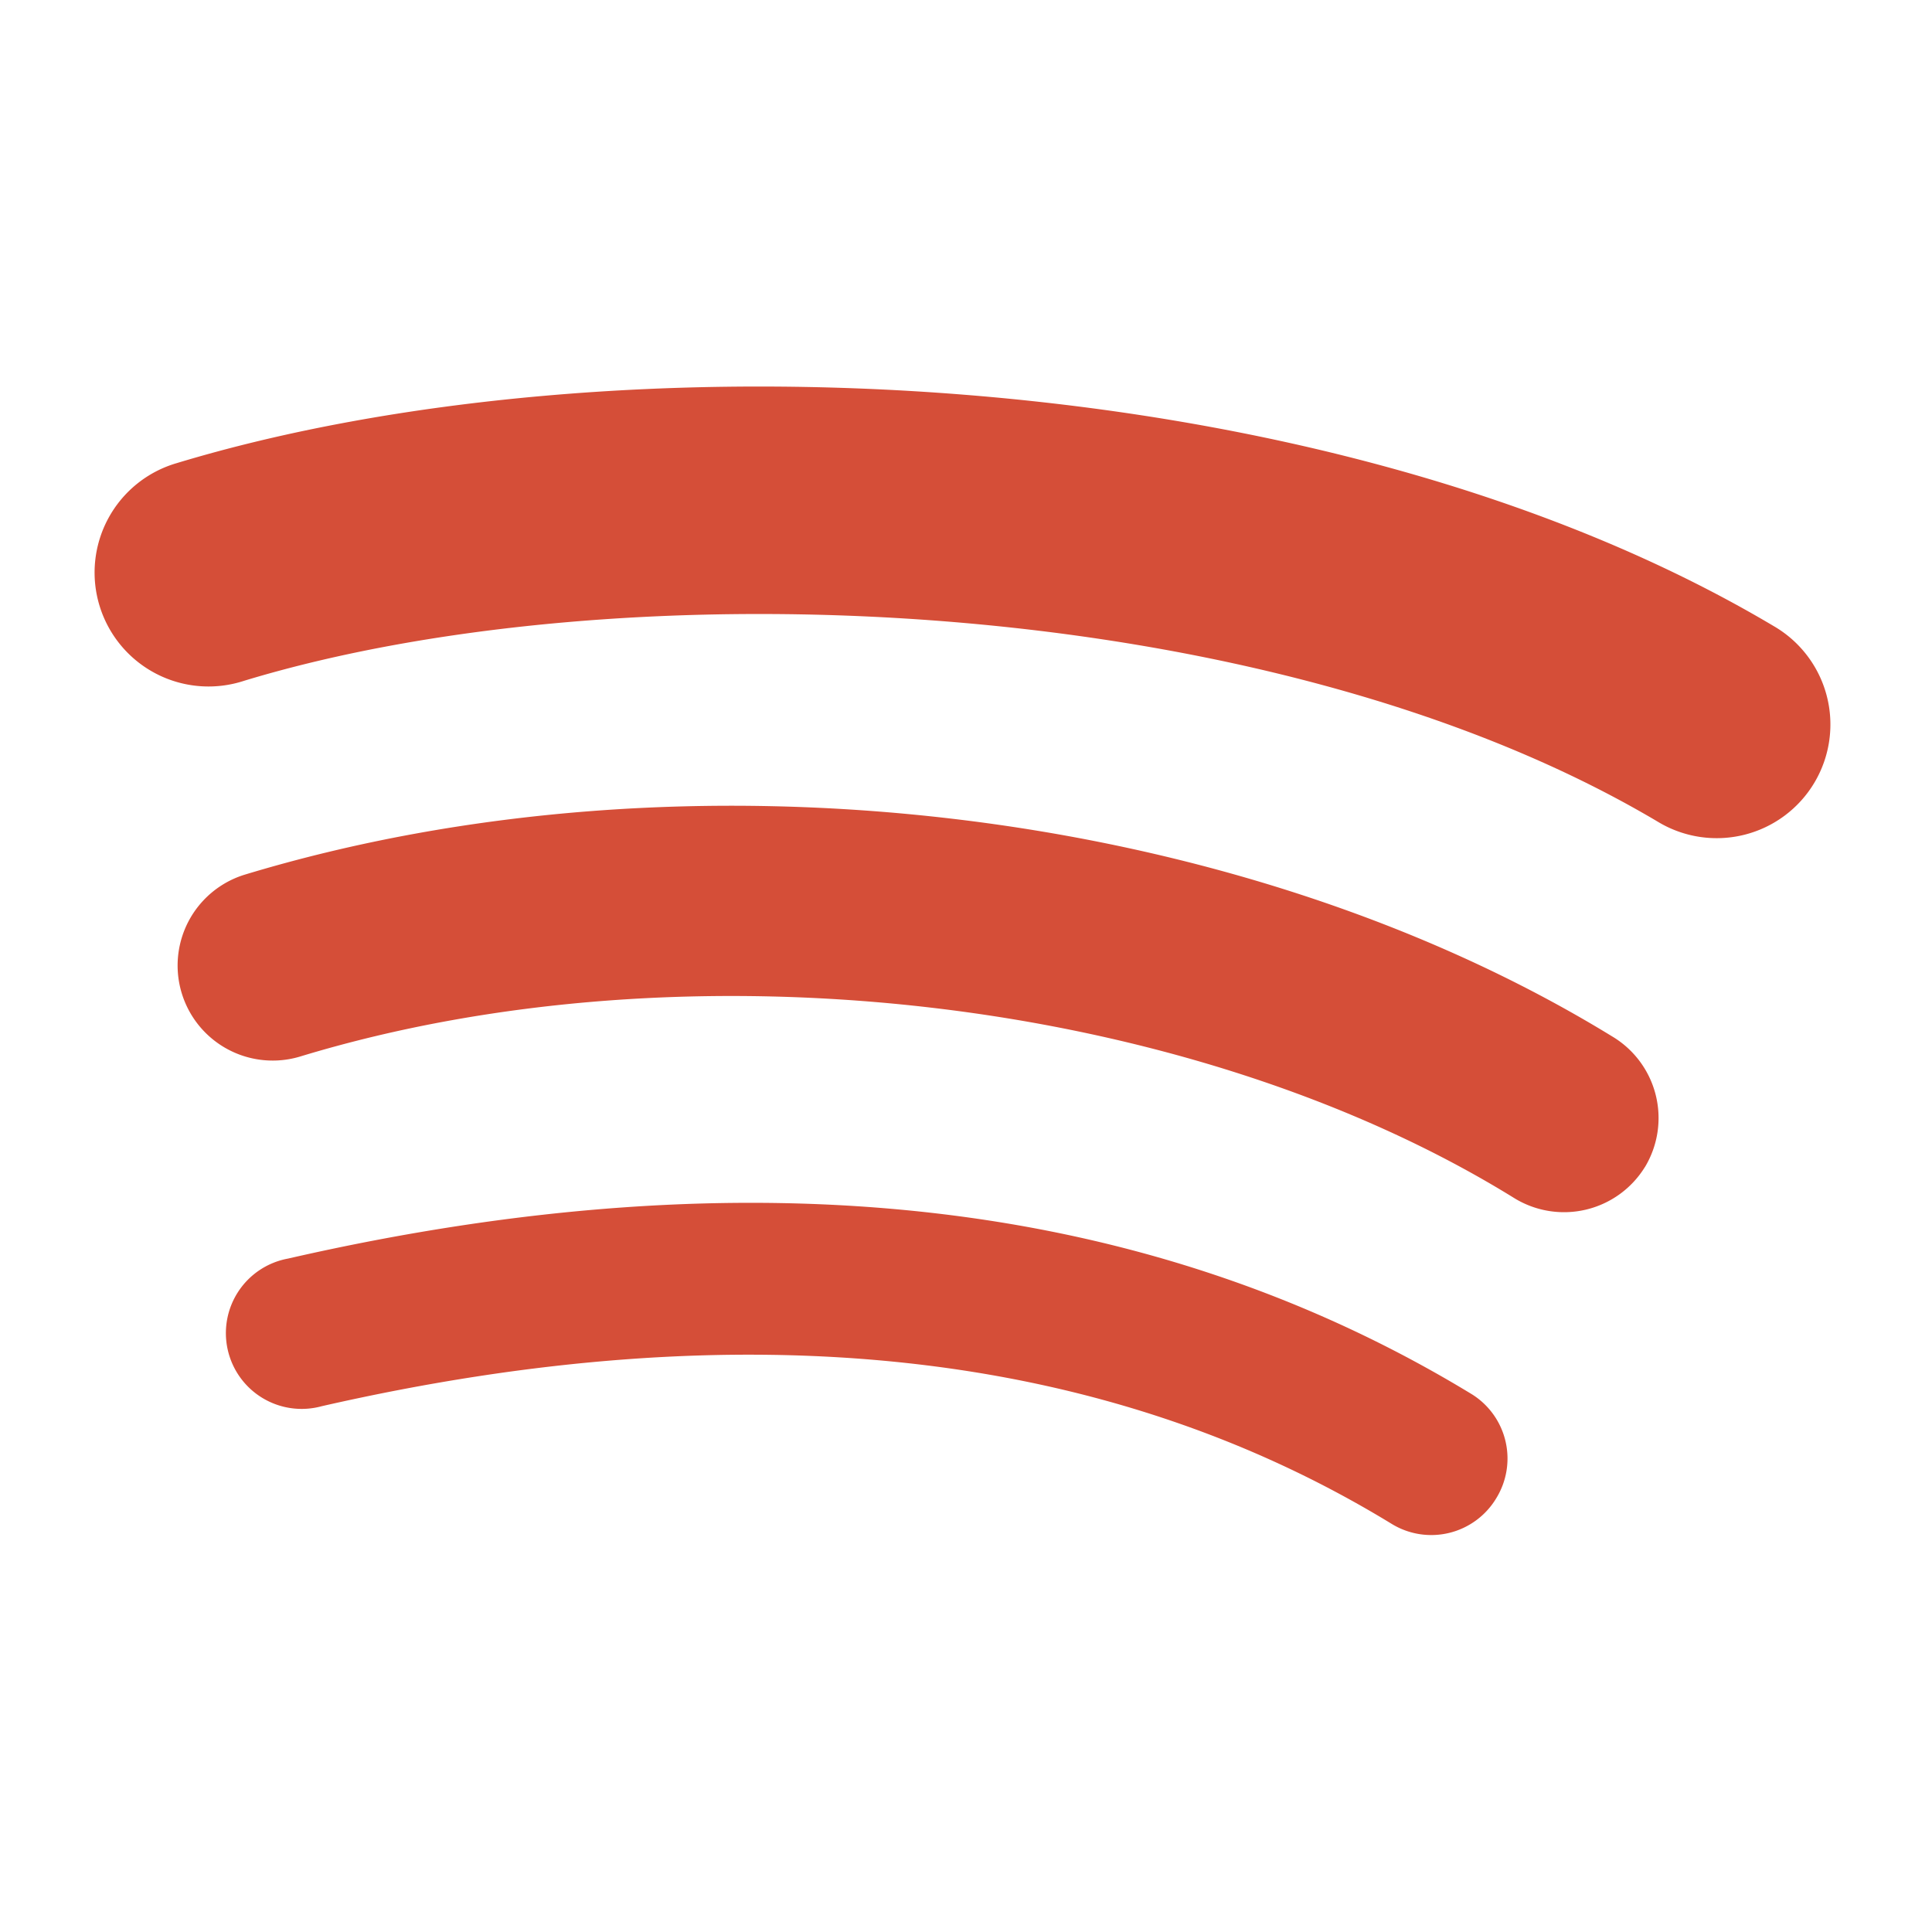 <svg xmlns="http://www.w3.org/2000/svg" xmlns:xlink="http://www.w3.org/1999/xlink" width="40" height="40" viewBox="0 0 40 40">
  <defs>
    <clipPath id="clip-sp-icon">
      <rect width="40" height="40"/>
    </clipPath>
  </defs>
  <g id="sp-icon" clip-path="url(#clip-sp-icon)">
    <g id="Spotify_Dark" data-name="Spotify Dark" transform="translate(2 8)">
      <g id="Icon">
        <path id="Path_55" data-name="Path 55" d="M38.265,35.4a1.569,1.569,0,0,1-2.166.527c-5.924-3.618-13.37-4.437-22.15-2.435a1.569,1.569,0,1,1-.7-3.056c9.612-2.2,17.842-1.253,24.515,2.81A1.569,1.569,0,0,1,38.265,35.4Z" transform="translate(-9.288 -12.378)" fill="#d54e38"/>
        <path id="Path_56" data-name="Path 56" d="M41.491,29.741a1.967,1.967,0,0,1-2.7.644c-6.732-4.168-17.1-5.374-25.124-2.939a1.968,1.968,0,0,1-1.171-3.758c9.155-2.775,20.535-1.428,28.32,3.348a1.967,1.967,0,0,1,.679,2.7Z" transform="translate(-9.436 -13.577)" fill="#d54e38"/>
        <path id="Path_57" data-name="Path 57" d="M42,23.854c-8.125-4.823-21.53-5.268-29.269-2.915a2.359,2.359,0,1,1-1.393-4.507c8.909-2.7,23.708-2.189,33.062,3.372A2.354,2.354,0,1,1,42,23.854Z" transform="translate(-9.68 -14.843)" fill="#d54e38"/>
      </g>
    </g>
  </g>
</svg>
